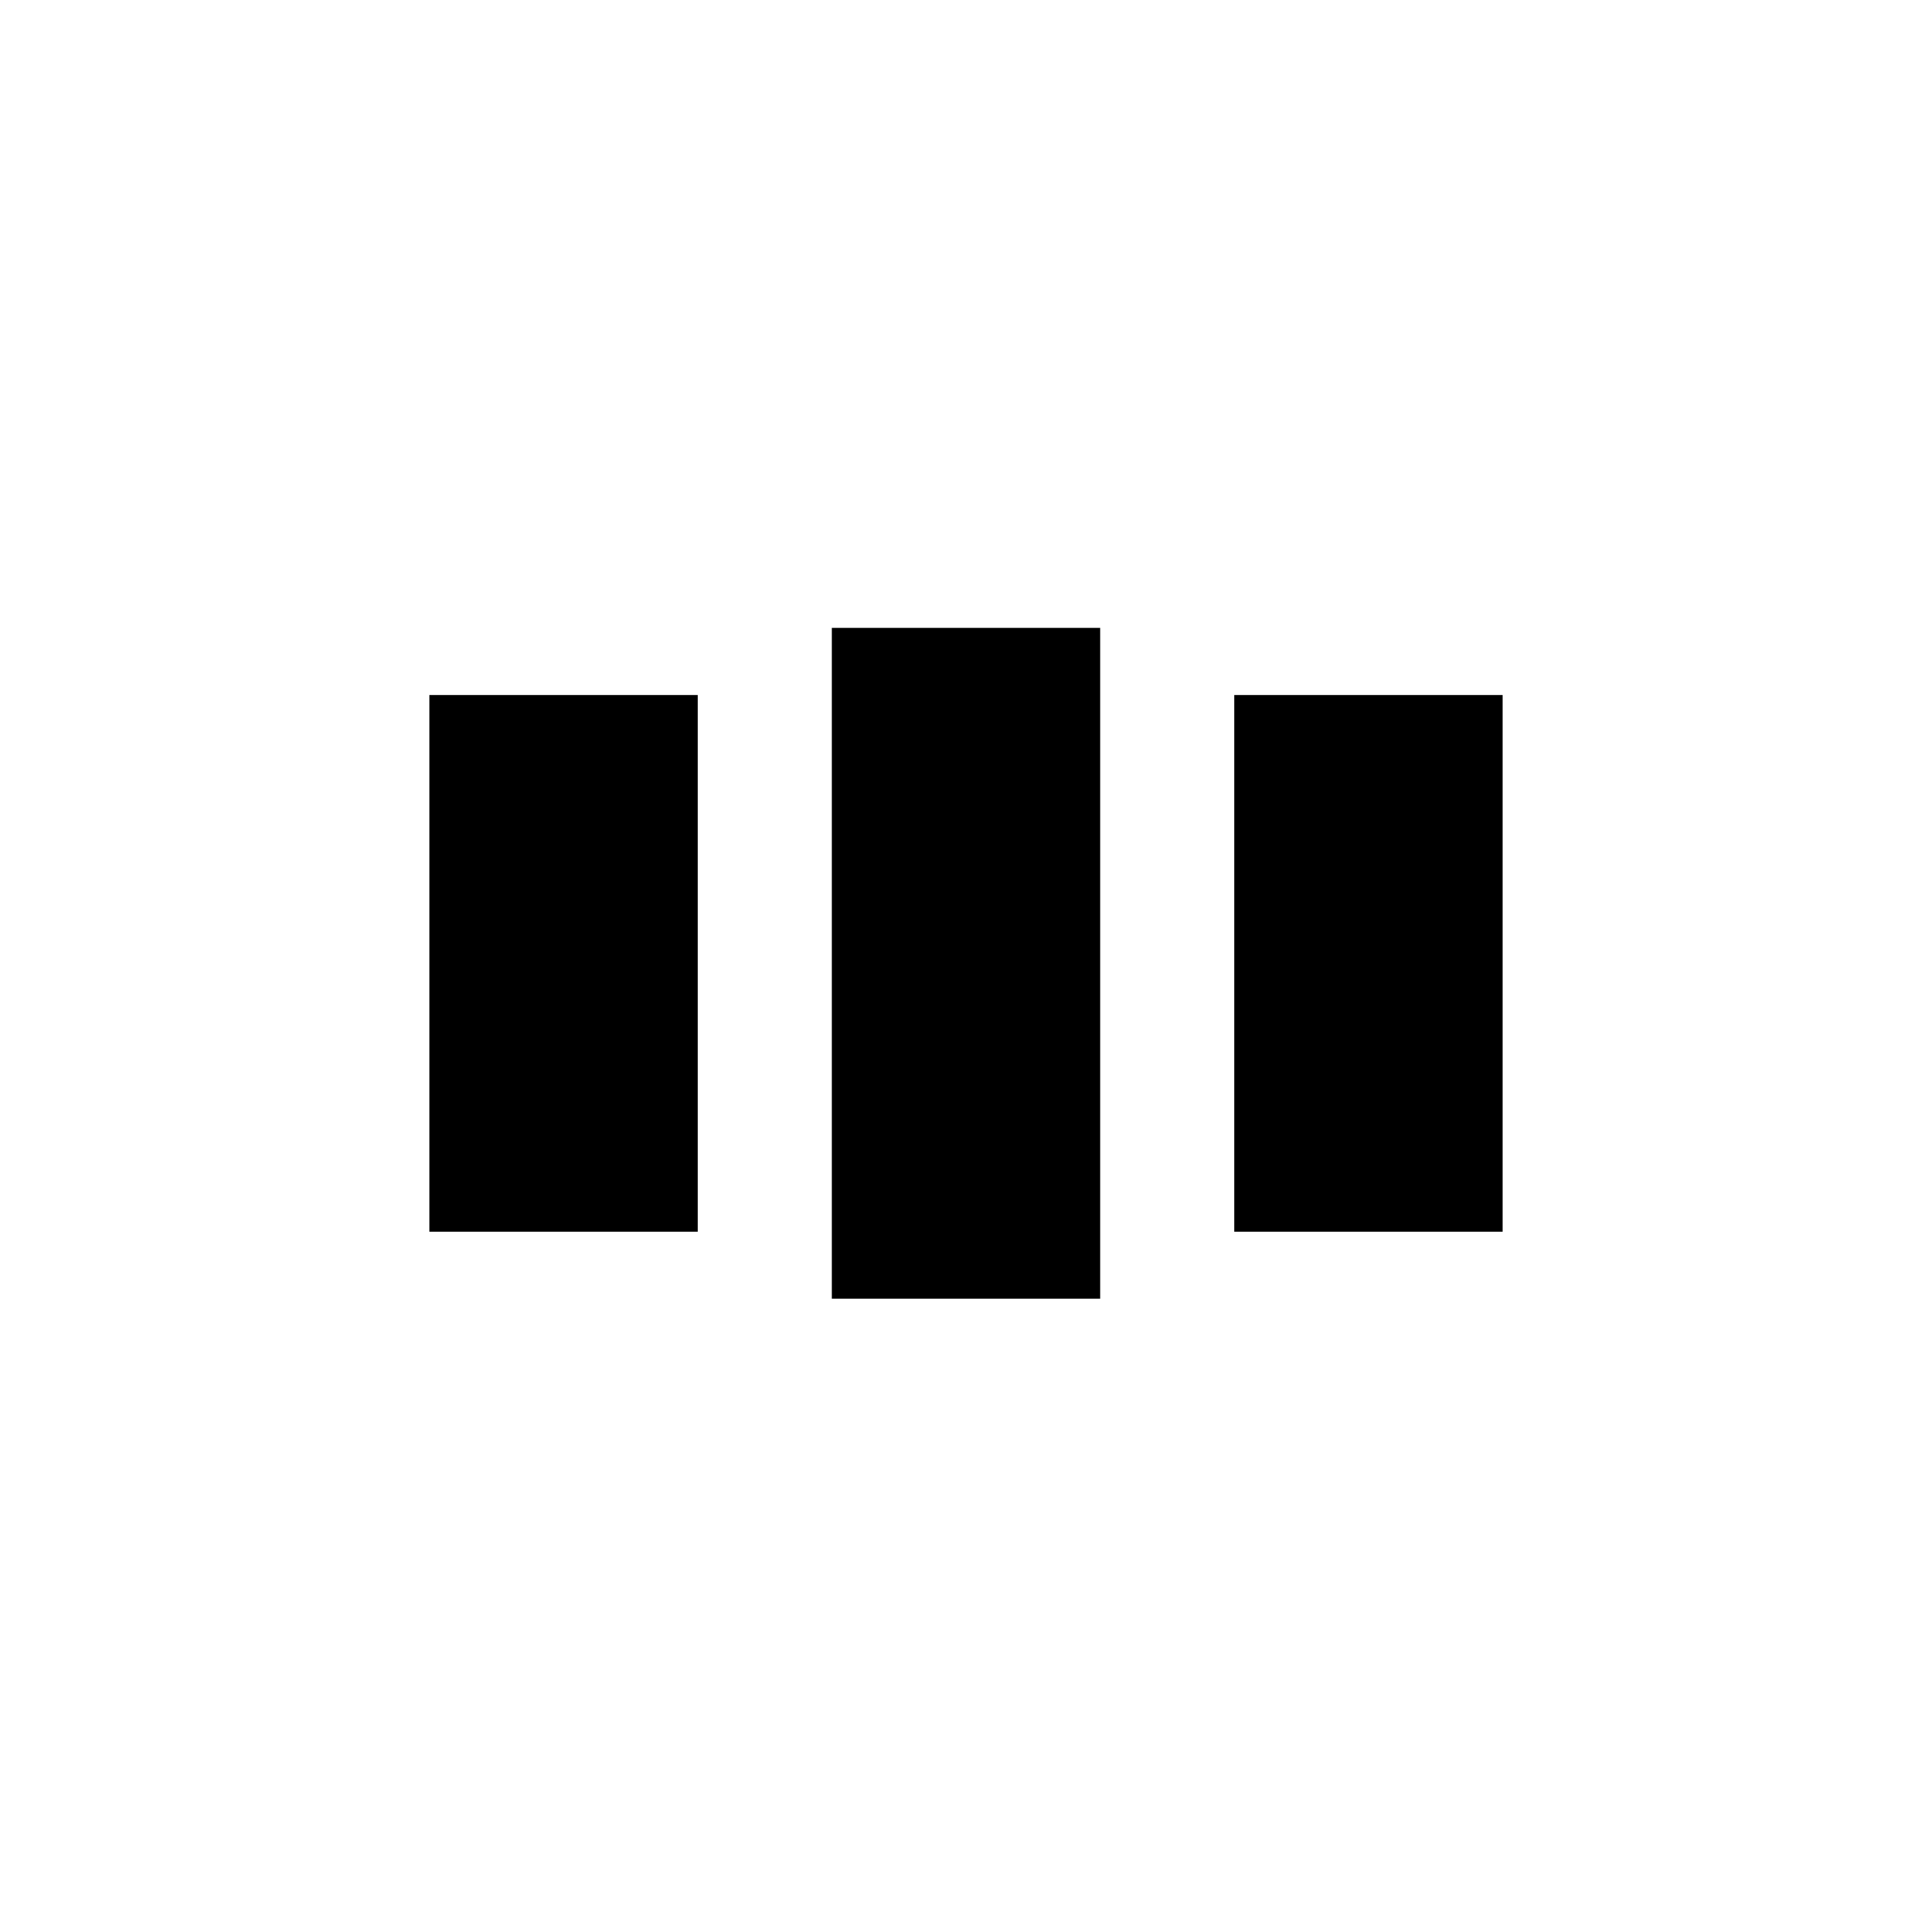 <svg width="512" height="512" viewBox="0 0 512 512" fill="none" xmlns="http://www.w3.org/2000/svg">
<rect width="512" height="512" fill="white"/>
<rect x="113.778" y="184.178" width="71.111" height="142.222" fill="black"/>
<rect x="327.111" y="184.178" width="71.111" height="142.222" fill="black"/>
<rect x="220.444" y="166.4" width="71.111" height="177.778" fill="black"/>
</svg>
